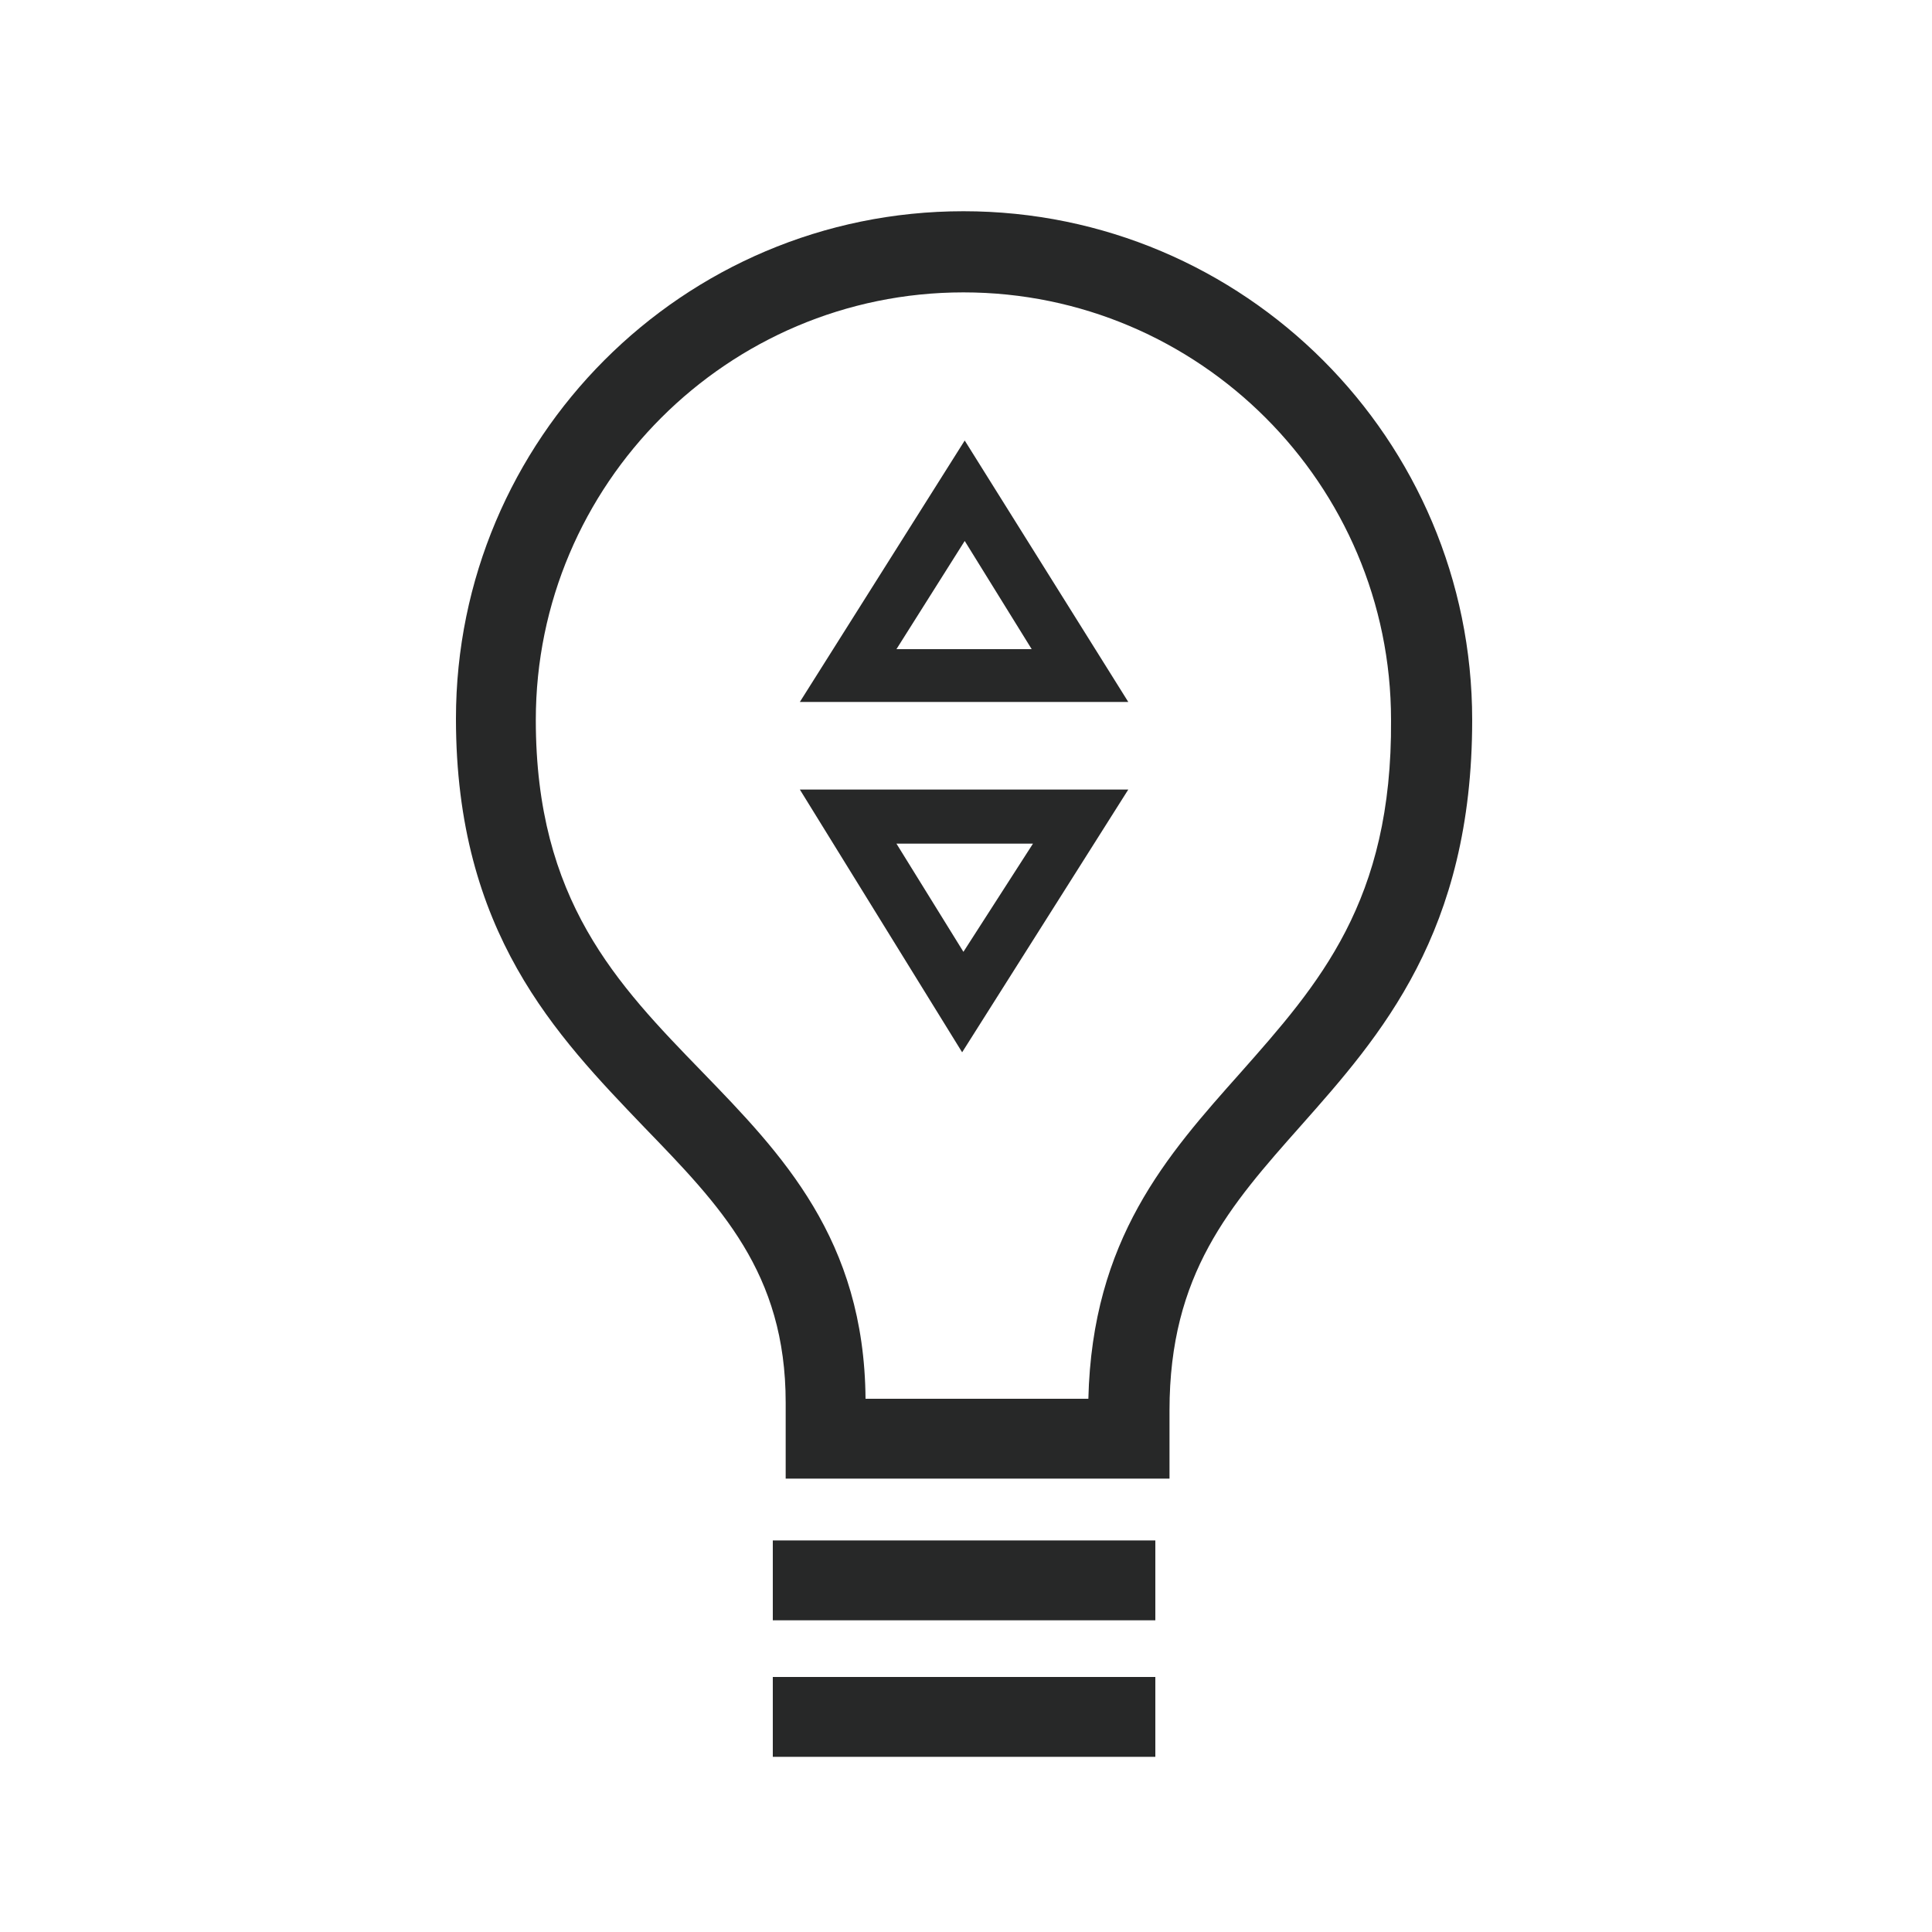 <?xml version="1.0" encoding="utf-8"?>
<!-- Generator: Adobe Illustrator 21.0.2, SVG Export Plug-In . SVG Version: 6.00 Build 0)  -->
<svg version="1.1" id="Layer_1" xmlns="http://www.w3.org/2000/svg" xmlns:xlink="http://www.w3.org/1999/xlink" x="0px" y="0px"
	 viewBox="0 0 150 150" style="enable-background:new 0 0 150 150;" xml:space="preserve">
<style type="text/css">
	.st0{fill:#272828;}
</style>
<g>
	<path class="st0" d="M74.9,42l5.2,8.4H69.6L74.9,42z M74.9,34.2L62.1,54.5h25.5L74.9,34.2z"/>
	<path class="st0" d="M74.7,81.7l12.9-20.4l-25.5,0L74.7,81.7z M74.8,73.9l-5.2-8.4l10.6,0L74.8,73.9z M74.8,16.4
		c-21.8,0-39.4,17.7-39.4,39.4c0,16.6,7.8,24.6,14.6,31.7c5.9,6.1,11,11.3,11,21.4v5.9h29.8v-5.3c0-10.6,4.7-15.9,10.2-22.1
		c6.2-7,13.3-15,13.3-31.5C114.3,34.1,96.6,16.4,74.8,16.4z M96.3,83.3c-5.7,6.4-11.5,12.9-11.8,25.3H67.2
		c-0.1-12.4-6.5-19-12.7-25.4c-6.6-6.8-12.9-13.3-12.9-27.3c0-18.3,14.9-33.2,33.2-33.2c18.3,0,33.2,14.9,33.2,33.2
		C108.1,70,102.4,76.4,96.3,83.3z M60,119.6h29.7v6.2H60V119.6z M60,130.2h29.7v6.2H60V130.2z"/>
</g>
</svg>
